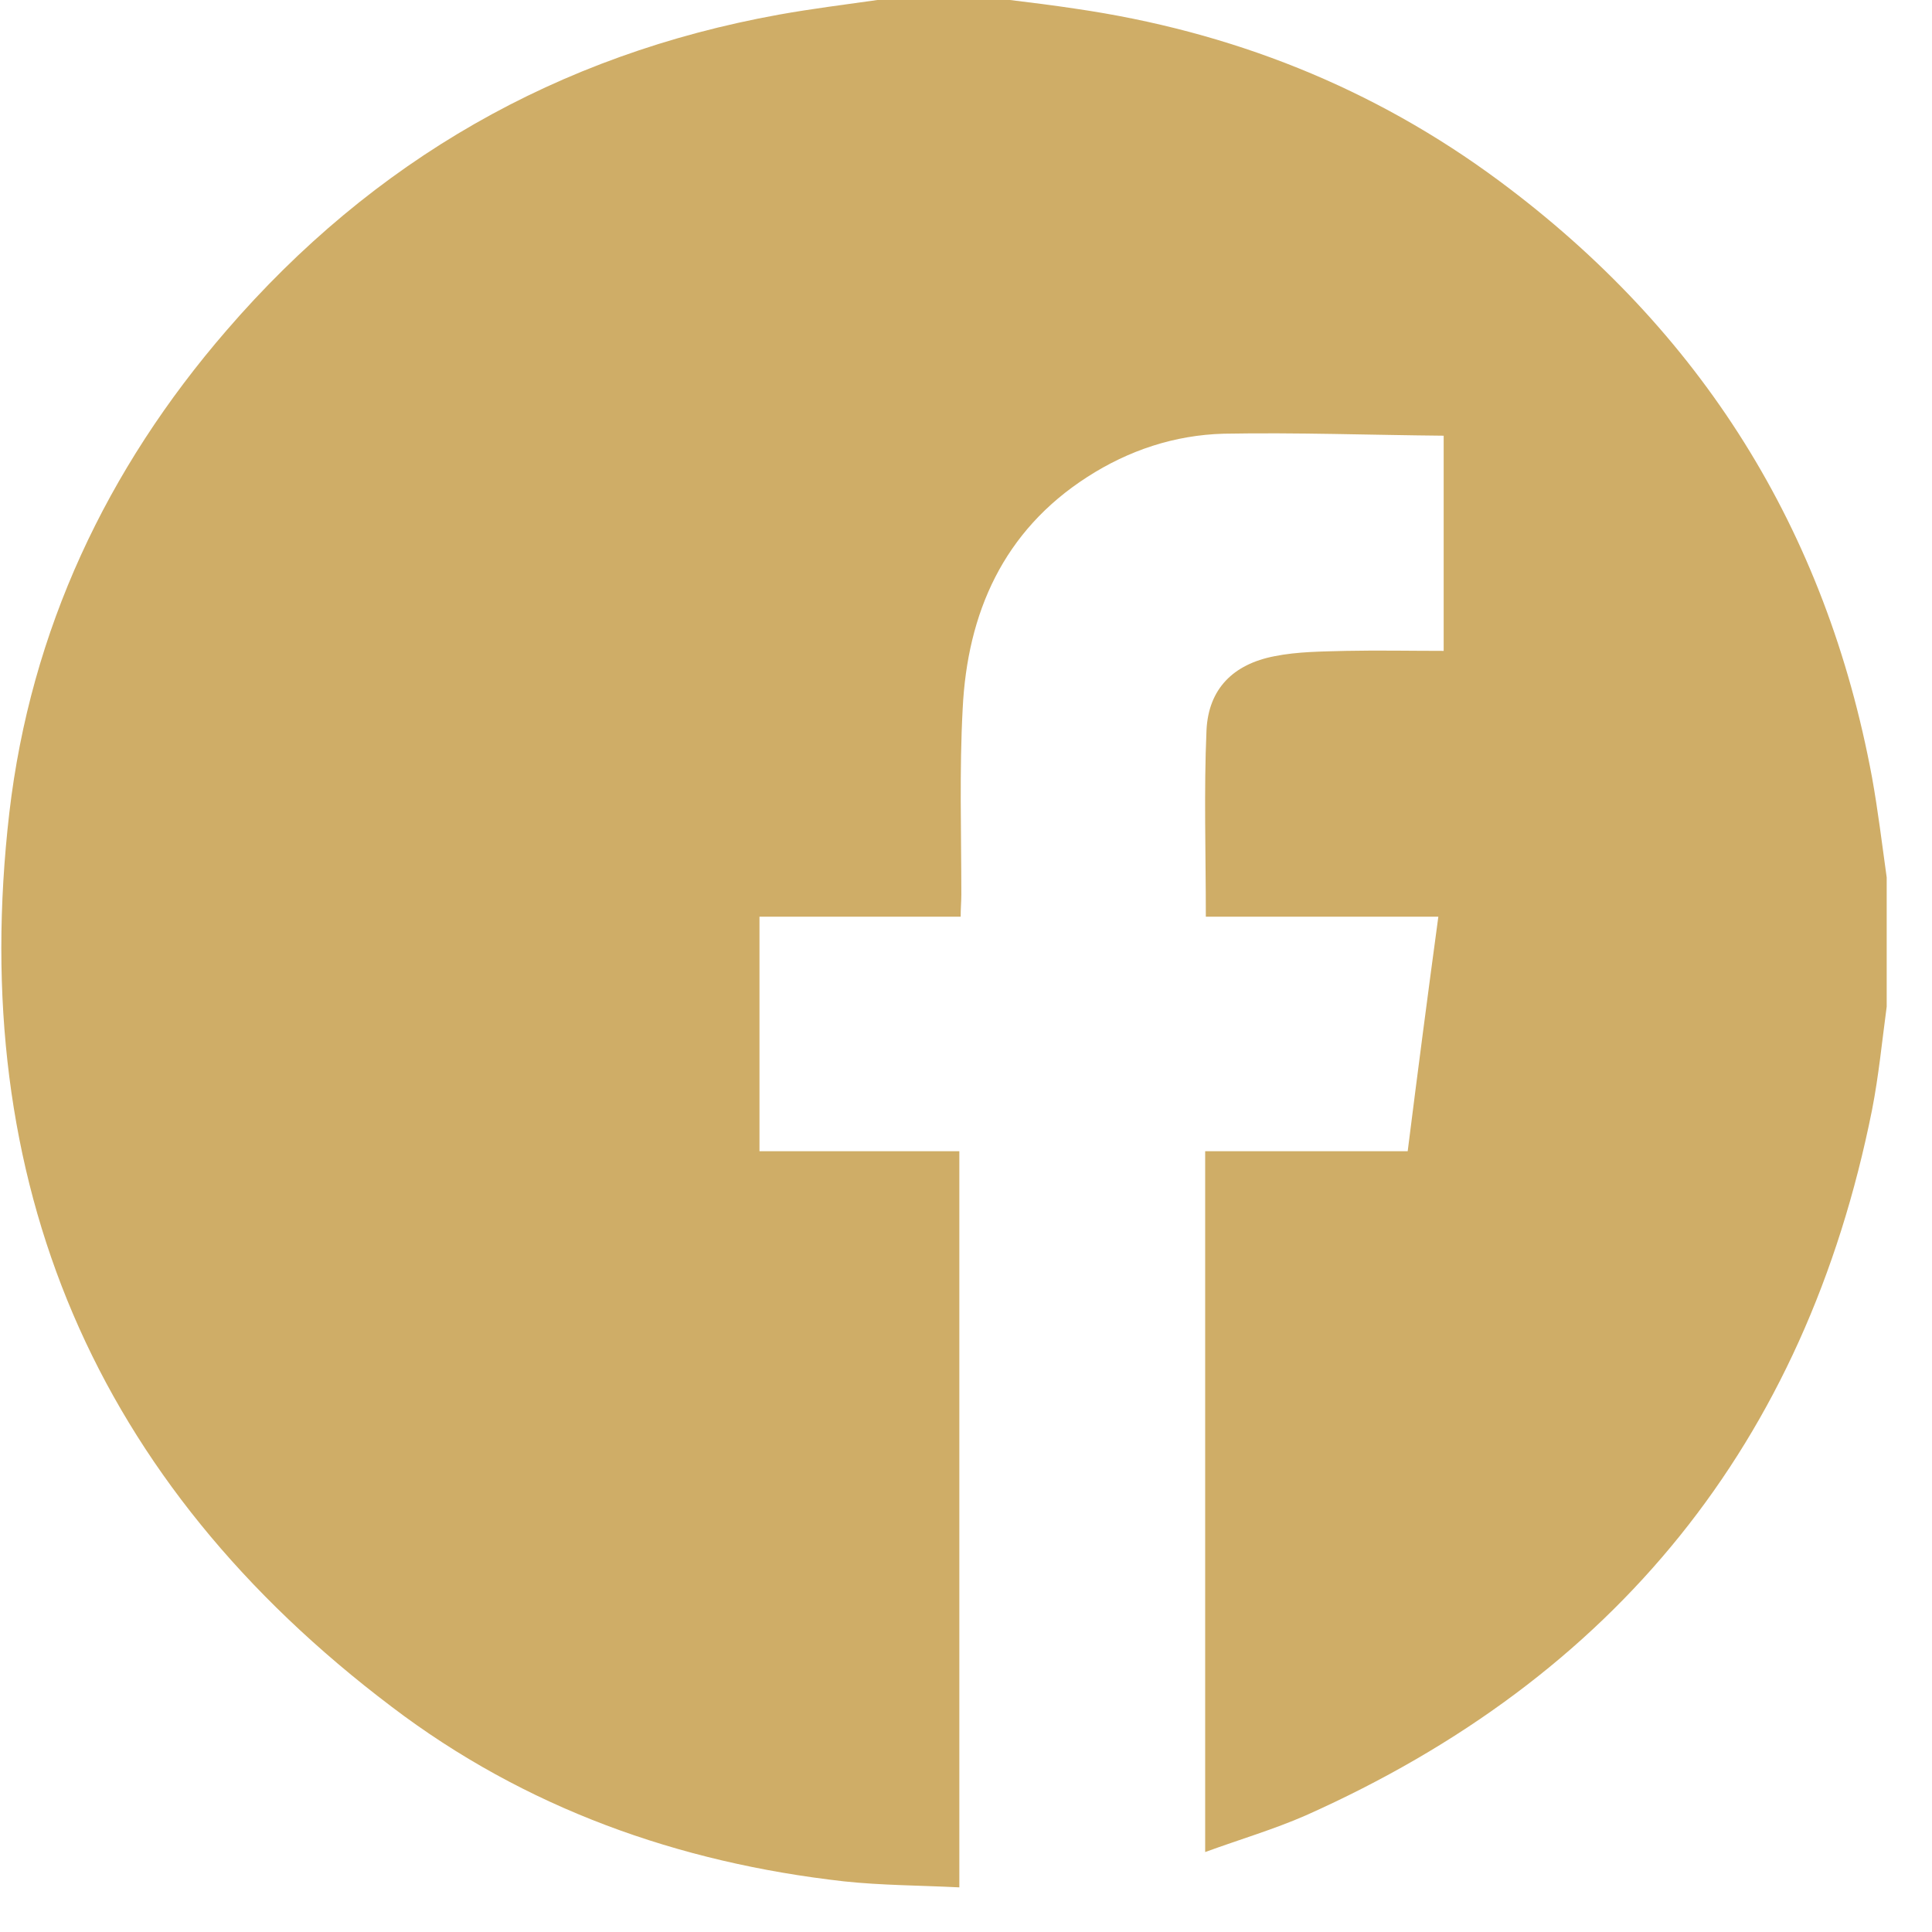 <svg width="29" height="29" viewBox="0 0 29 29" fill="none" xmlns="http://www.w3.org/2000/svg">
<path d="M13.17 0C13.83 0 14.5 0 15.16 0C15.49 0.04 15.81 0.08 16.14 0.13C18.48 0.47 20.61 1.31 22.51 2.72C25.54 4.97 27.41 7.95 28.1 11.67C28.19 12.17 28.25 12.67 28.32 13.17V15.11C28.25 15.63 28.2 16.15 28.1 16.66C27.1 21.66 24.24 25.18 19.6 27.25C19.12 27.46 18.61 27.61 18.09 27.8V17.28H21.13C21.28 16.09 21.43 14.94 21.59 13.76H18.1C18.1 12.8 18.07 11.88 18.11 10.96C18.14 10.34 18.51 9.97 19.13 9.85C19.48 9.78 19.84 9.78 20.2 9.77C20.69 9.76 21.17 9.77 21.67 9.77V6.54C20.56 6.53 19.47 6.49 18.37 6.51C17.63 6.53 16.94 6.76 16.32 7.16C15.06 7.97 14.52 9.2 14.45 10.64C14.4 11.57 14.43 12.5 14.43 13.43C14.43 13.53 14.42 13.63 14.42 13.76H11.4V17.28H14.4V28.33C13.8 28.3 13.23 28.3 12.67 28.24C10.18 27.96 7.88 27.14 5.88 25.62C1.42 22.25 -0.5 17.75 0.14 12.2C0.46 9.46 1.6 7.04 3.4 4.96C5.6 2.41 8.37 0.82 11.69 0.22C12.19 0.13 12.68 0.07 13.17 0Z" fill="#CFAD67"/>
</svg>
